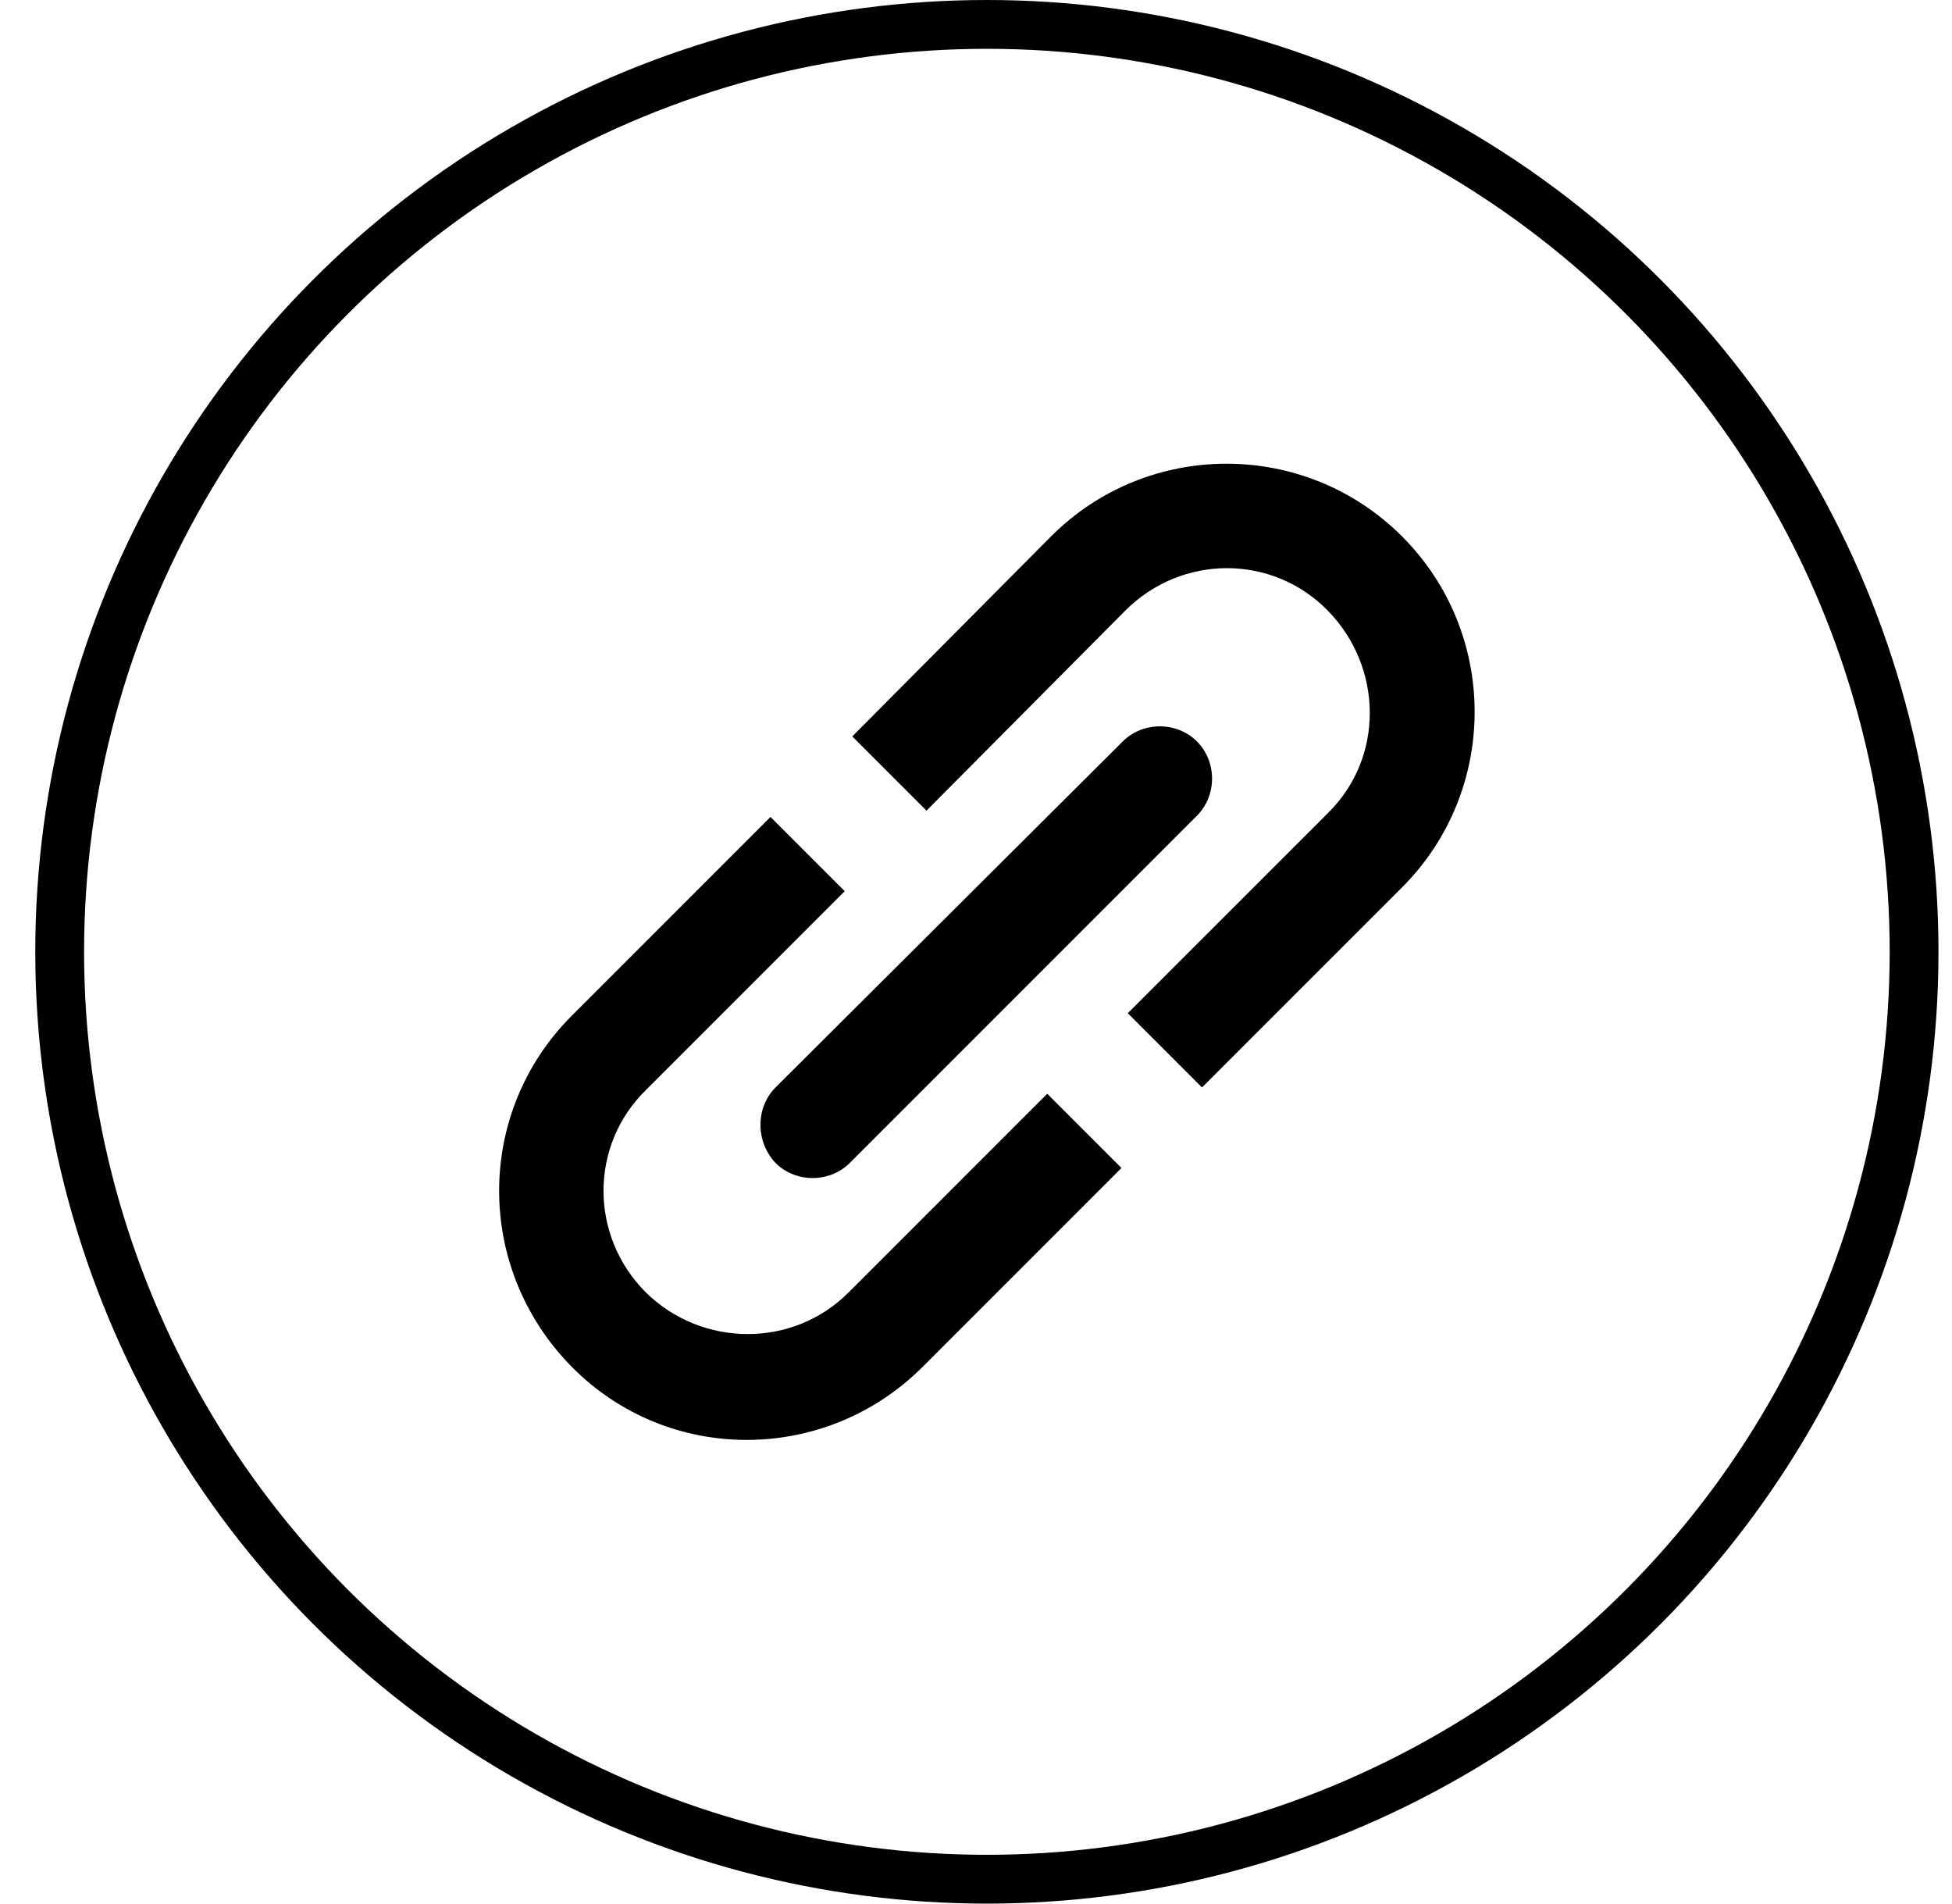 <?xml version="1.0" encoding="UTF-8"?>
<svg width="40px" height="39px" viewBox="0 0 40 39" version="1.1" xmlns="http://www.w3.org/2000/svg" xmlns:xlink="http://www.w3.org/1999/xlink">
    <title>icons / facebook copy 16</title>
    <g id="styles" stroke="none" stroke-width="1" fill="none" fill-rule="evenodd">
        <g id="Icons" transform="translate(-801, -291)">
            <g id="Group" transform="translate(802.223, 291.5)">
                <circle id="Oval-3" stroke="#000000" cx="19" cy="19" r="19"></circle>
                <path d="M12.014,25.981 C10.854,24.821 10.854,22.965 12.014,21.831 L16.087,17.758 L14.566,16.237 L10.493,20.31 C8.509,22.295 8.509,25.491 10.493,27.502 C12.478,29.512 15.701,29.487 17.685,27.502 L21.758,23.429 L20.237,21.908 L16.164,25.981 C15.03,27.115 13.174,27.115 12.014,25.981 Z M20.315,10.489 L16.242,14.587 L17.763,16.108 L21.836,12.01 C22.995,10.85 24.851,10.85 25.986,12.01 C27.12,13.169 27.146,15.025 25.986,16.16 L21.887,20.258 L23.408,21.779 L27.507,17.681 C29.491,15.696 29.491,12.473 27.507,10.489 C25.522,8.504 22.299,8.504 20.315,10.489 Z M14.669,23.326 C15.082,23.738 15.778,23.738 16.19,23.326 L23.305,16.211 C23.717,15.799 23.717,15.103 23.305,14.69 C22.892,14.278 22.196,14.278 21.784,14.69 L14.669,21.779 C14.257,22.192 14.257,22.888 14.669,23.326 Z" id="Shape" fill="#000000" fill-rule="nonzero"></path>
            </g>
        </g>
    </g>
</svg>